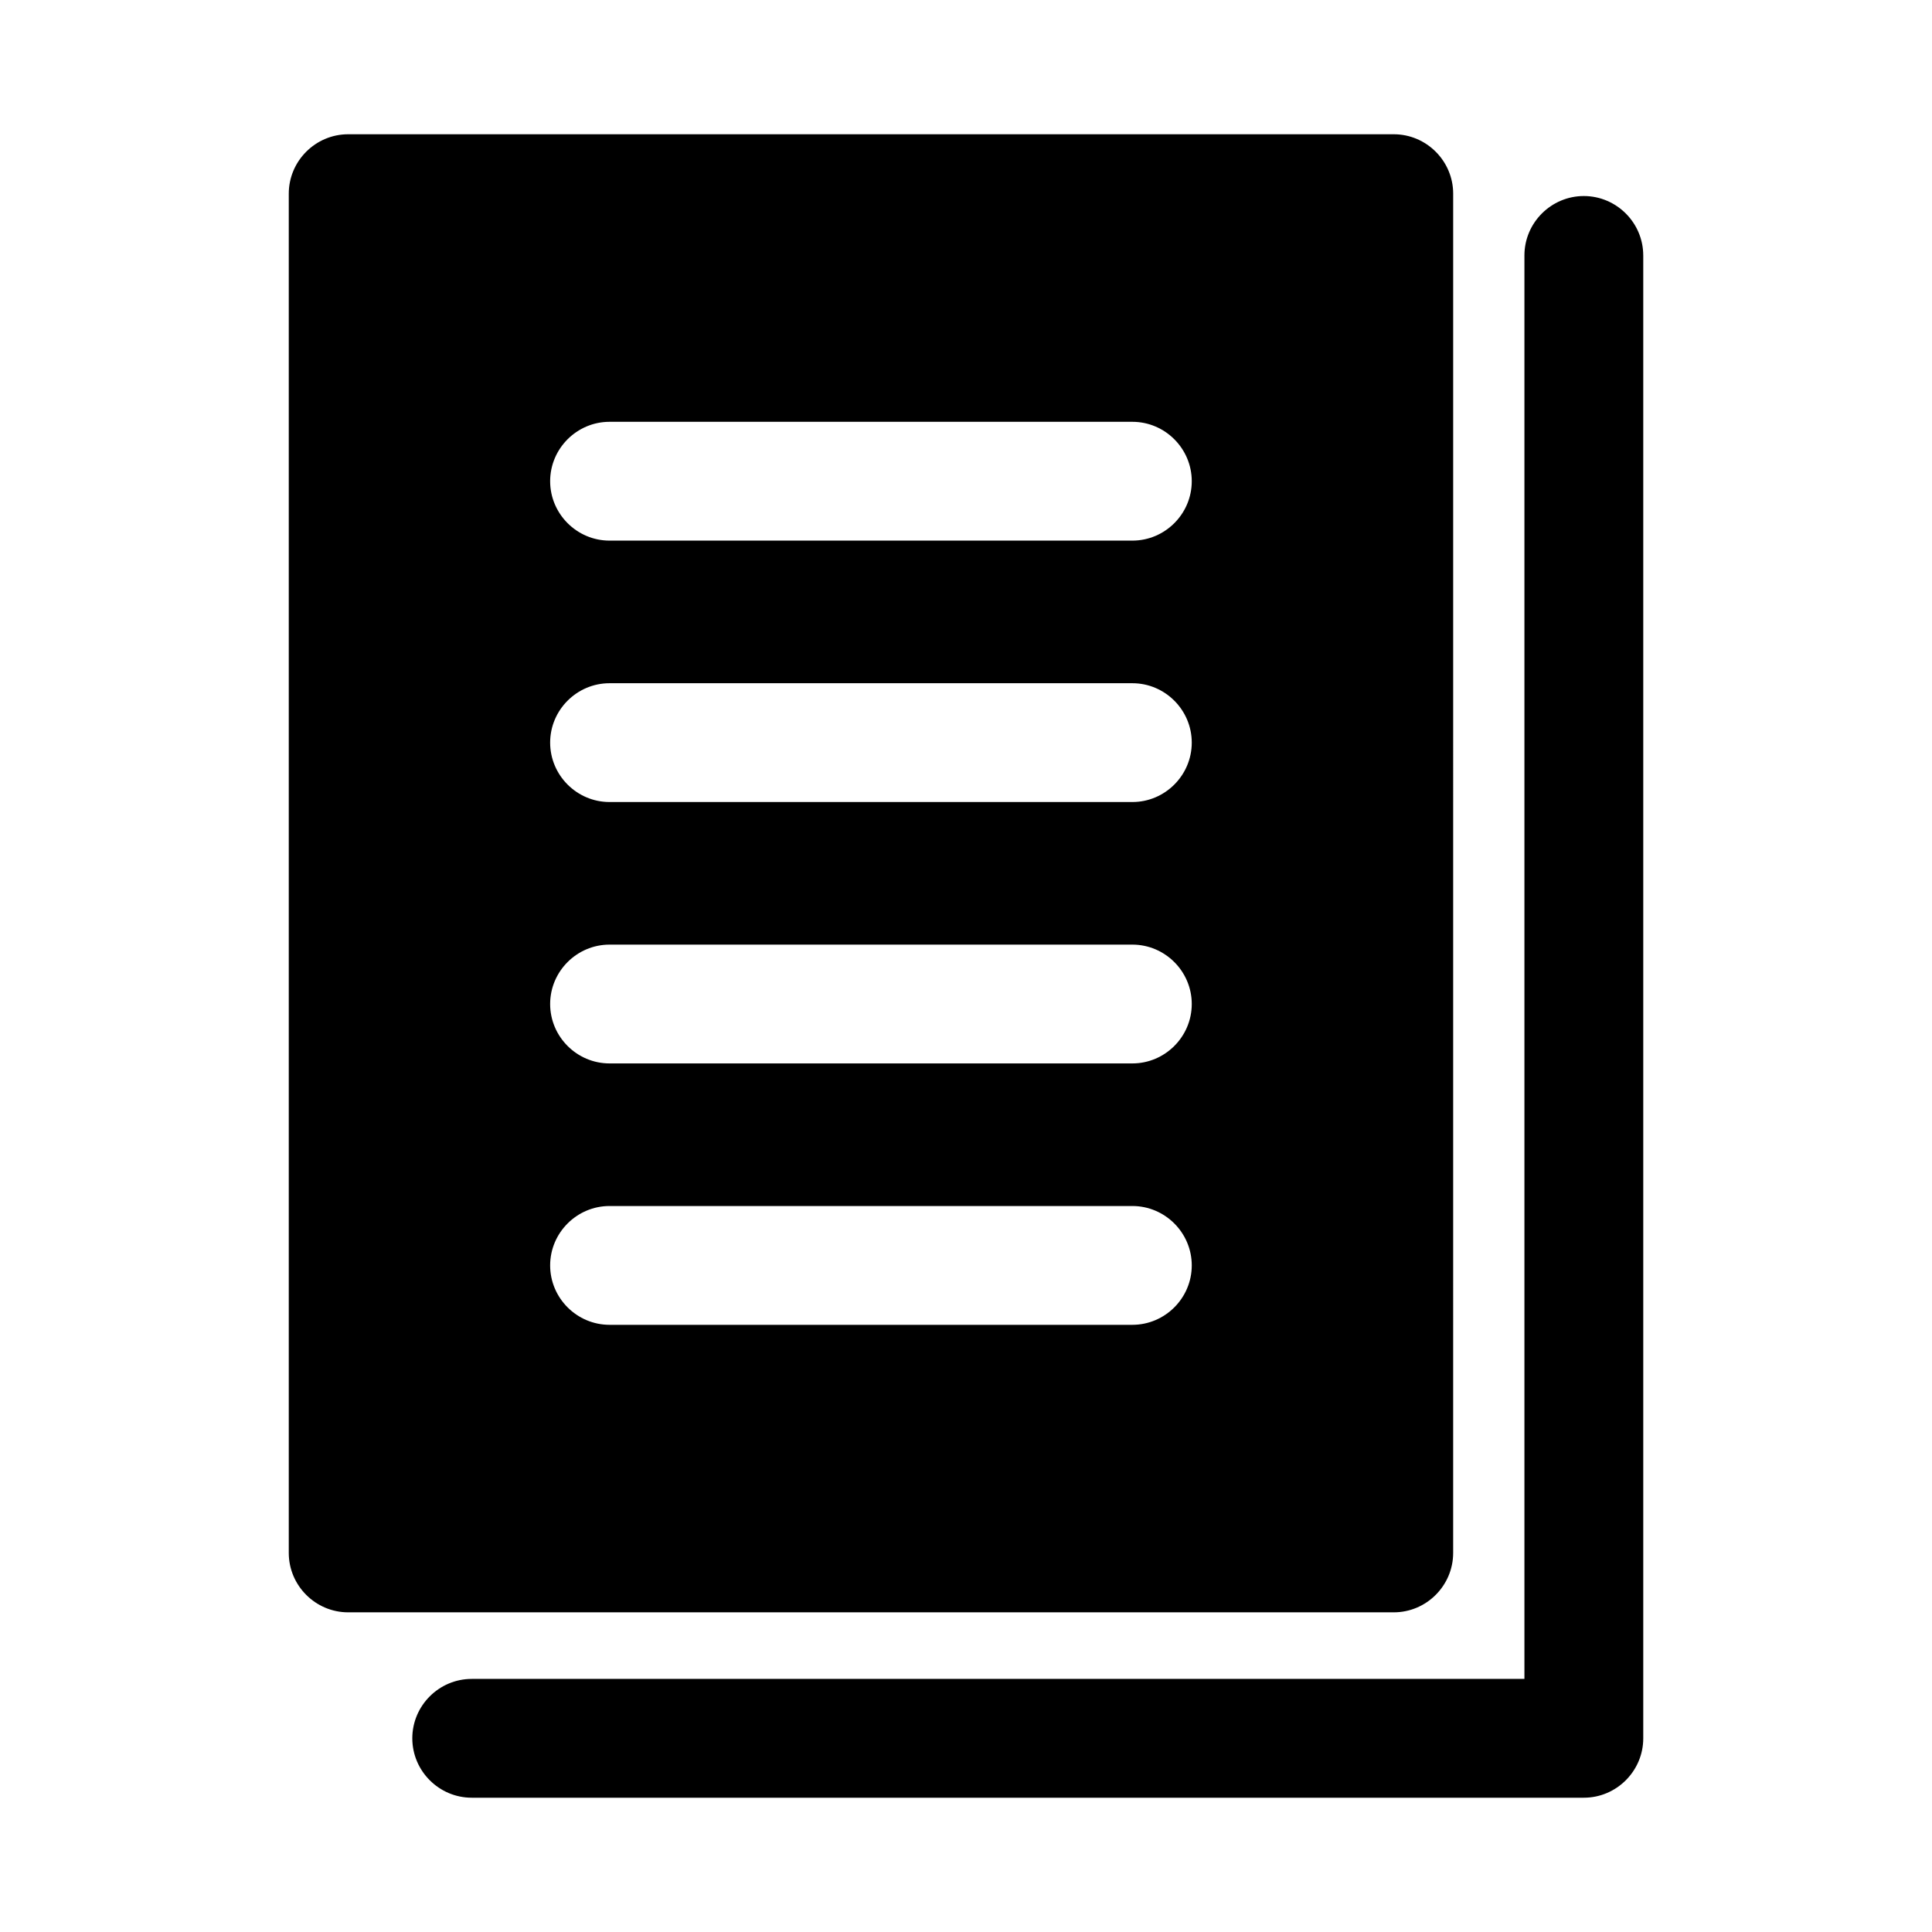 <?xml version="1.0" encoding="UTF-8"?>
<!-- Uploaded to: SVG Repo, www.svgrepo.com, Generator: SVG Repo Mixer Tools -->
<svg fill="#000000" width="800px" height="800px" version="1.1" viewBox="144 144 512 512" xmlns="http://www.w3.org/2000/svg">
 <g>
  <path d="m513.36 179.58h-277.09c-8.66 0-15.742 7.086-15.742 15.742v360.22c0 8.66 7.086 15.742 15.742 15.742h277.09c8.66 0 15.742-7.086 15.742-15.742l0.004-360.22c0-8.656-7.086-15.742-15.746-15.742zm-69.273 315.51h-138.55c-8.66 0-15.742-7.086-15.742-15.742 0-8.66 7.086-15.742 15.742-15.742h138.55c8.66 0 15.742 7.086 15.742 15.742s-7.082 15.742-15.742 15.742zm0-69.273h-138.55c-8.66 0-15.742-7.086-15.742-15.742 0-8.66 7.086-15.742 15.742-15.742h138.55c8.66 0 15.742 7.086 15.742 15.742s-7.082 15.742-15.742 15.742zm0-69.273h-138.55c-8.66 0-15.742-7.086-15.742-15.742 0-8.66 7.086-15.742 15.742-15.742h138.55c8.66 0 15.742 7.086 15.742 15.742s-7.082 15.742-15.742 15.742zm0-69.277h-138.55c-8.66 0-15.742-7.086-15.742-15.742 0-8.66 7.086-15.742 15.742-15.742h138.55c8.66 0 15.742 7.086 15.742 15.742 0 8.66-7.082 15.742-15.742 15.742z"/>
  <path d="m579.48 211.7v392.97c0 8.66-7.086 15.742-15.742 15.742h-294.73c-8.66 0-15.742-7.086-15.742-15.742 0-8.66 7.086-15.742 15.742-15.742l278.98-0.004v-377.23c0-8.66 7.086-15.742 15.742-15.742 8.66 0 15.746 7.082 15.746 15.742z"/>
 </g>
</svg>